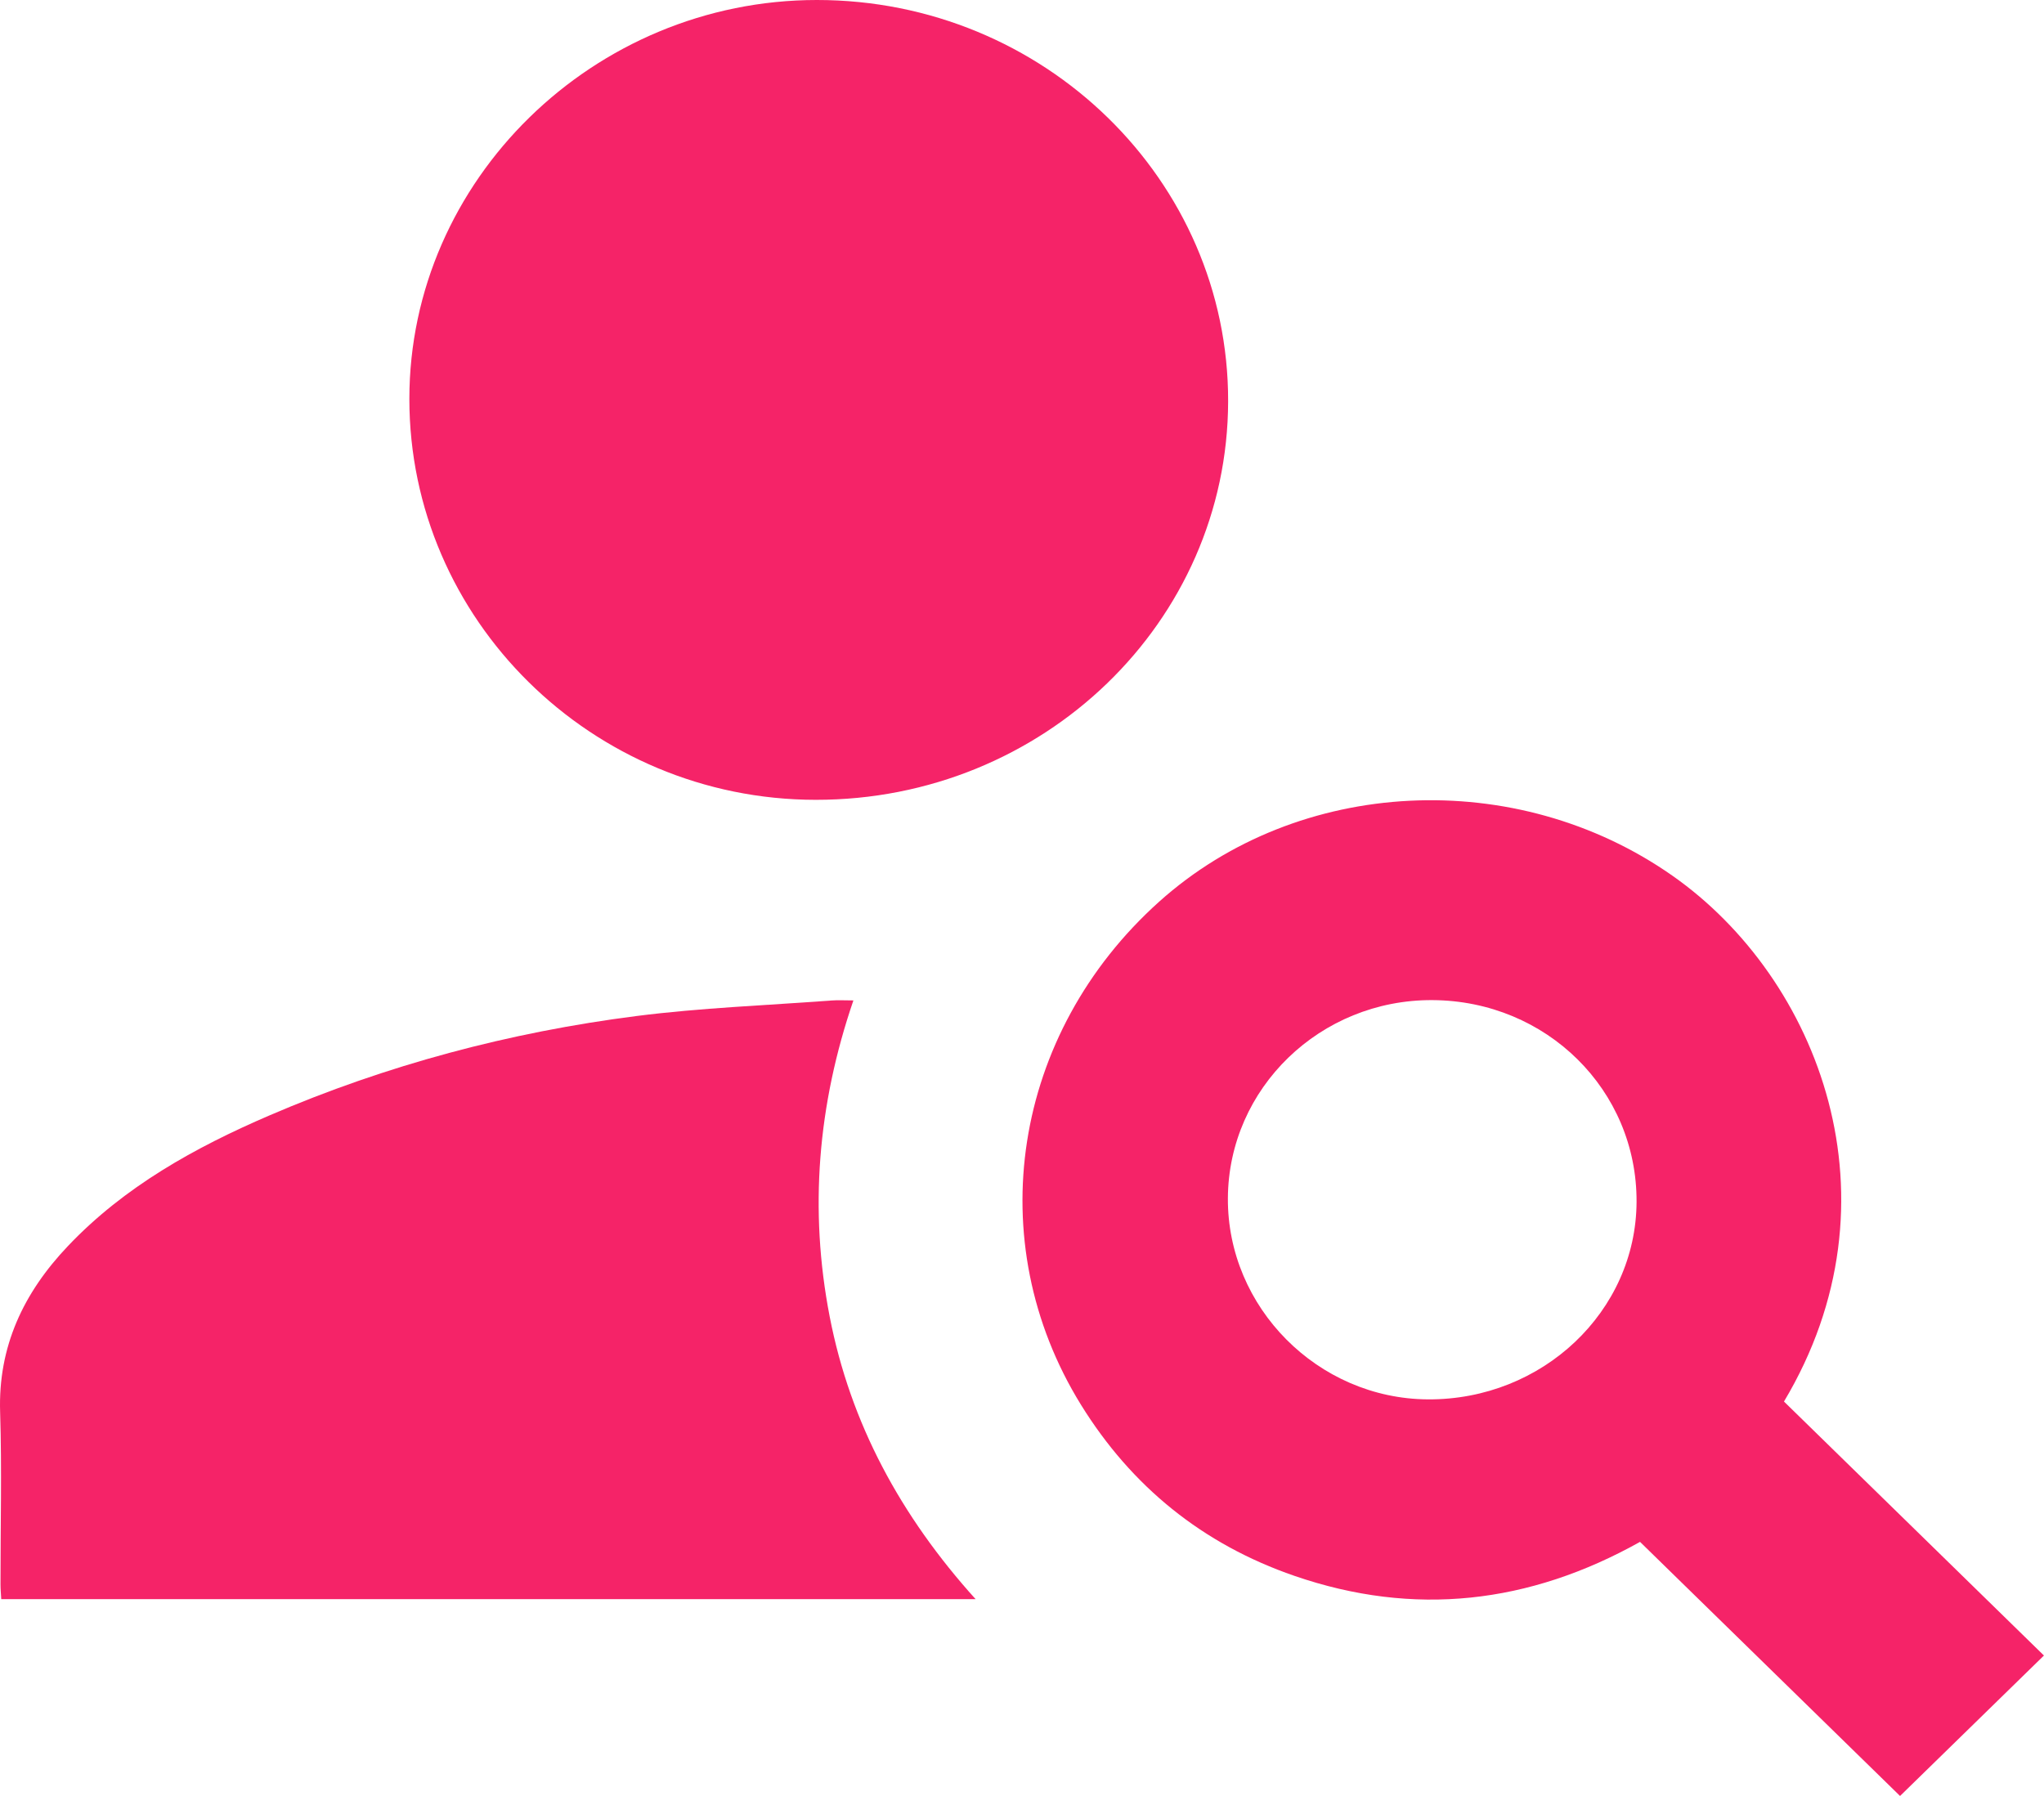 <svg width="33" height="29" viewBox="0 0 33 29" fill="none" xmlns="http://www.w3.org/2000/svg">
<g clip-path="url(#clip0_2727_3775)">
<path d="M6.609 6.44C6.61 2.911 9.583 0.001 13.188 5.4483e-07C16.855 -0.001 19.835 2.908 19.828 6.481C19.82 10.043 16.843 12.919 13.168 12.915C9.555 12.912 6.608 10.002 6.609 6.439V6.44Z" fill="#F52368"/>
<path d="M28.802 22.631C30.205 24.003 31.611 25.376 32.999 26.732C32.213 27.499 31.445 28.249 30.676 29C29.3 27.655 27.894 26.282 26.478 24.897C24.688 25.899 22.829 26.111 20.899 25.446C19.416 24.935 18.267 24.001 17.452 22.683C15.82 20.043 16.343 16.688 18.714 14.56C20.965 12.54 24.48 12.374 26.998 14.138C29.372 15.801 30.747 19.378 28.802 22.631V22.631ZM23.127 16.149C21.314 16.139 19.835 17.571 19.824 19.346C19.813 21.112 21.277 22.585 23.052 22.596C24.902 22.608 26.414 21.176 26.422 19.407C26.43 17.603 24.97 16.159 23.127 16.149H23.127Z" fill="#F52368"/>
<path d="M15.751 25.822H0.02C0.016 25.739 0.008 25.662 0.008 25.585C0.007 24.657 0.031 23.729 0.002 22.802C-0.032 21.744 0.379 20.875 1.097 20.12C2.006 19.162 3.144 18.53 4.35 18.011C6.244 17.196 8.226 16.668 10.275 16.406C11.318 16.273 12.375 16.234 13.426 16.155C13.532 16.147 13.64 16.154 13.778 16.154C13.202 17.837 13.061 19.534 13.395 21.259C13.729 22.982 14.54 24.479 15.751 25.822Z" fill="#F52368"/>
</g>
<defs>
<clipPath id="clip0_2727_3775">
<rect width="33" height="29" fill="white"/>
</clipPath>
</defs>
</svg>
